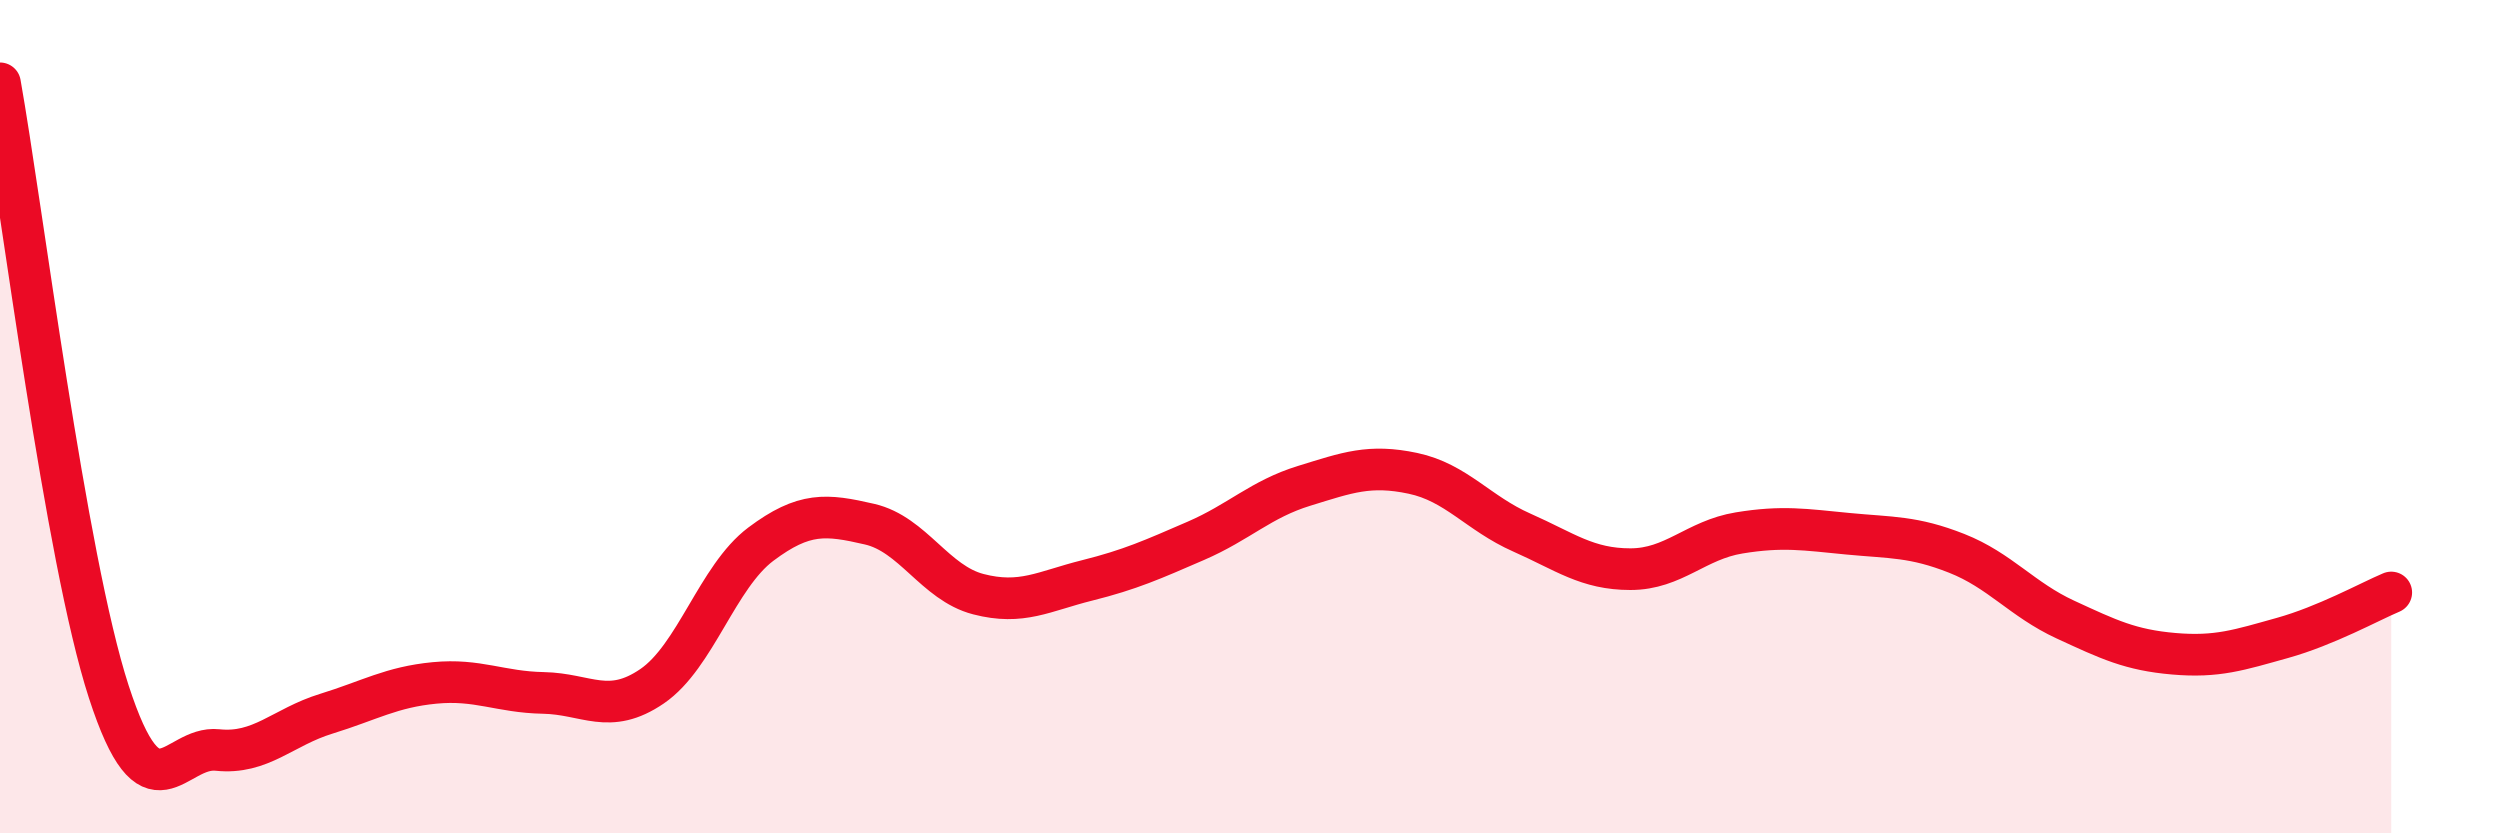 
    <svg width="60" height="20" viewBox="0 0 60 20" xmlns="http://www.w3.org/2000/svg">
      <path
        d="M 0,2 C 0.52,4.92 1.57,13.4 2.61,16.6 C 3.65,19.8 4.18,17.89 5.22,18 C 6.26,18.11 6.79,17.45 7.83,17.13 C 8.87,16.81 9.39,16.49 10.43,16.39 C 11.47,16.29 12,16.61 13.04,16.63 C 14.08,16.65 14.61,17.18 15.65,16.47 C 16.69,15.76 17.22,13.84 18.26,13.06 C 19.3,12.28 19.83,12.34 20.87,12.58 C 21.91,12.82 22.44,13.99 23.48,14.26 C 24.52,14.53 25.05,14.19 26.09,13.93 C 27.13,13.67 27.66,13.43 28.7,12.98 C 29.74,12.53 30.26,11.98 31.3,11.66 C 32.34,11.34 32.87,11.14 33.91,11.36 C 34.95,11.58 35.48,12.32 36.52,12.78 C 37.56,13.24 38.09,13.66 39.13,13.66 C 40.17,13.66 40.7,12.96 41.74,12.79 C 42.78,12.62 43.31,12.71 44.35,12.81 C 45.39,12.91 45.92,12.87 46.96,13.28 C 48,13.69 48.53,14.39 49.57,14.87 C 50.61,15.35 51.13,15.6 52.17,15.69 C 53.21,15.78 53.74,15.6 54.78,15.31 C 55.82,15.02 56.87,14.44 57.39,14.22L57.39 20L0 20Z"
        fill="#EB0A25"
        opacity="0.1"
        stroke-linecap="round"
        stroke-linejoin="round"
      />
      <path
        d="M 0,2 C 0.52,4.92 1.57,13.4 2.61,16.6 C 3.65,19.8 4.18,17.89 5.22,18 C 6.26,18.11 6.79,17.45 7.83,17.13 C 8.87,16.81 9.39,16.49 10.43,16.39 C 11.47,16.29 12,16.61 13.04,16.63 C 14.08,16.65 14.61,17.18 15.65,16.47 C 16.69,15.76 17.22,13.84 18.26,13.06 C 19.3,12.28 19.83,12.34 20.87,12.58 C 21.91,12.82 22.44,13.99 23.48,14.26 C 24.52,14.53 25.05,14.19 26.09,13.93 C 27.13,13.67 27.66,13.43 28.7,12.98 C 29.74,12.53 30.26,11.98 31.3,11.66 C 32.34,11.34 32.87,11.14 33.91,11.36 C 34.95,11.58 35.48,12.32 36.52,12.78 C 37.56,13.24 38.09,13.66 39.13,13.66 C 40.17,13.66 40.7,12.96 41.74,12.79 C 42.78,12.62 43.31,12.71 44.35,12.81 C 45.39,12.91 45.92,12.87 46.96,13.28 C 48,13.69 48.53,14.39 49.57,14.87 C 50.61,15.35 51.13,15.6 52.17,15.69 C 53.21,15.78 53.74,15.6 54.78,15.31 C 55.82,15.02 56.87,14.44 57.39,14.22"
        stroke="#EB0A25"
        stroke-width="1"
        fill="none"
        stroke-linecap="round"
        stroke-linejoin="round"
      />
    </svg>
  